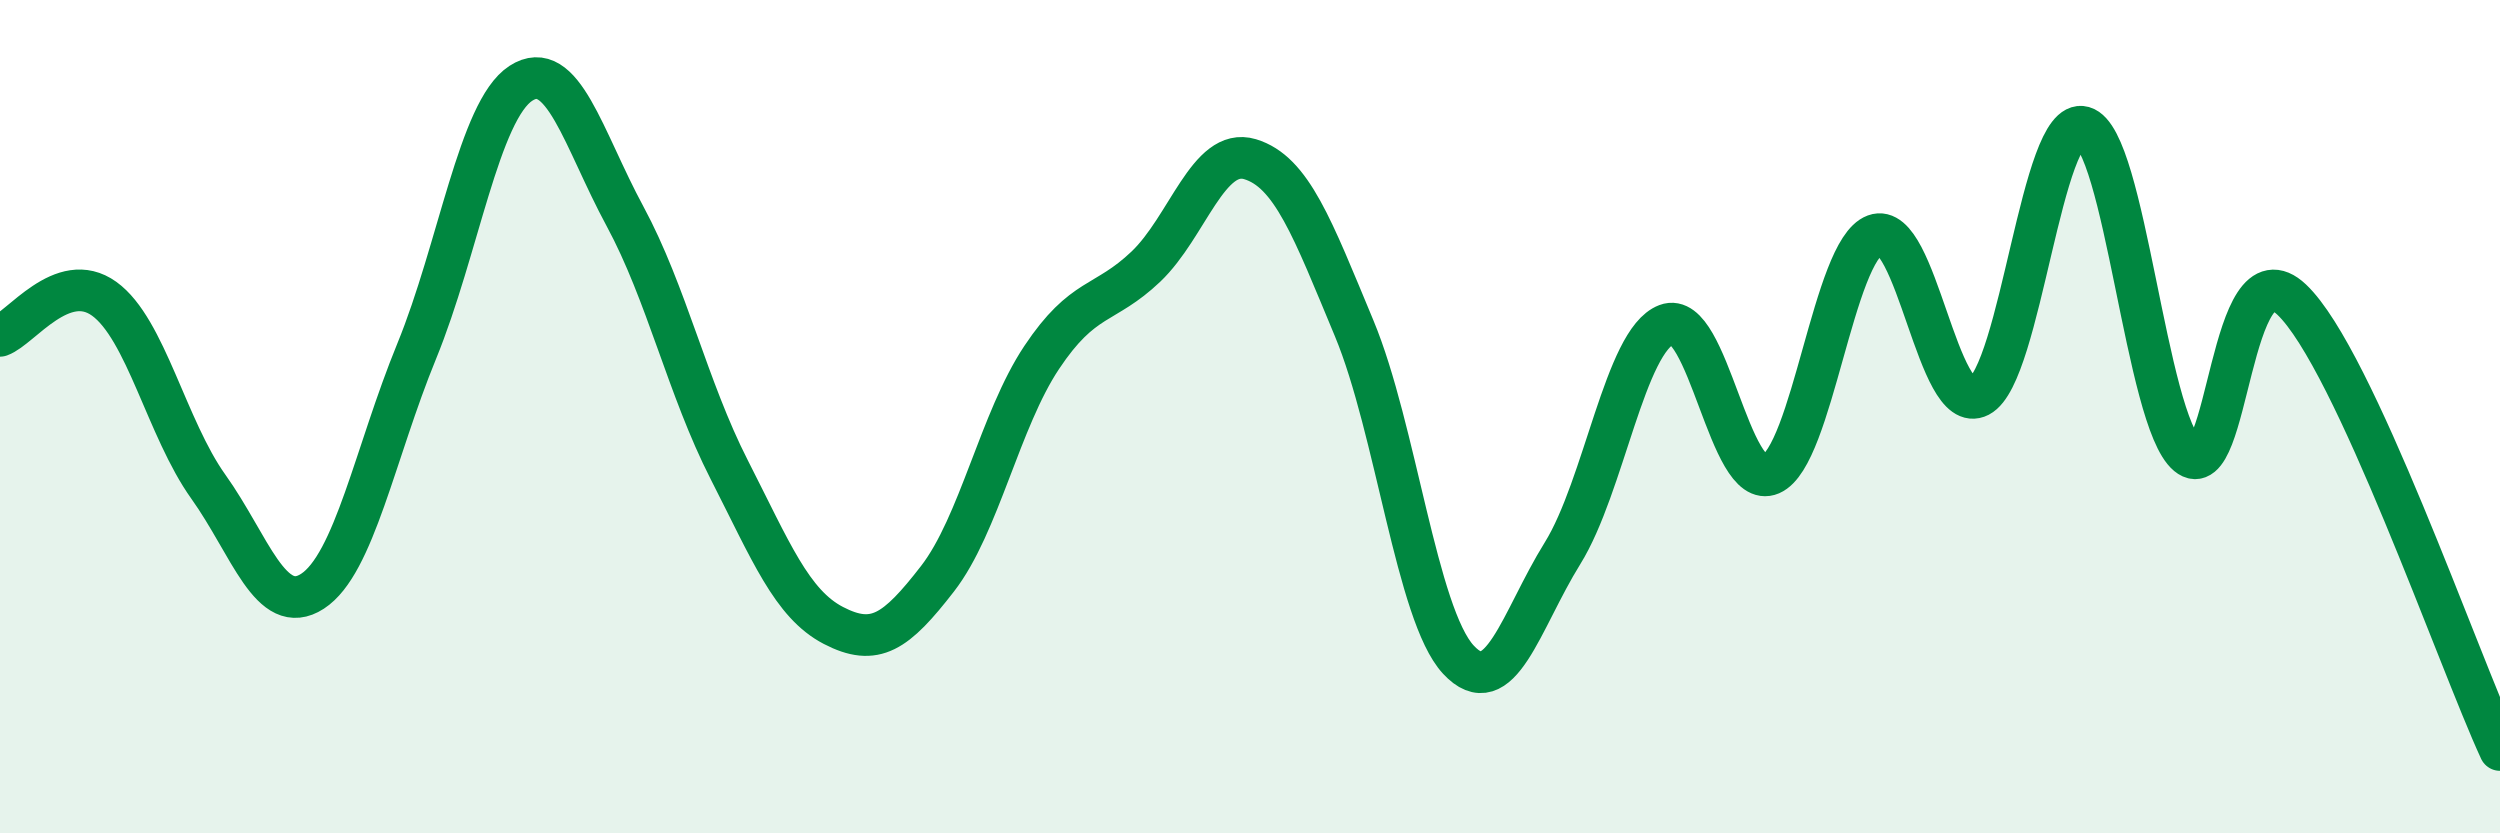 
    <svg width="60" height="20" viewBox="0 0 60 20" xmlns="http://www.w3.org/2000/svg">
      <path
        d="M 0,8.06 C 0.5,7.88 1.5,6.45 2.5,7.17 C 3.5,7.89 4,10.28 5,11.68 C 6,13.08 6.5,14.84 7.5,14.19 C 8.5,13.54 9,10.87 10,8.43 C 11,5.99 11.5,2.65 12.5,2 C 13.5,1.35 14,3.34 15,5.19 C 16,7.04 16.5,9.31 17.5,11.27 C 18.5,13.23 19,14.49 20,15.01 C 21,15.53 21.5,15.18 22.5,13.89 C 23.5,12.6 24,10.08 25,8.58 C 26,7.08 26.5,7.35 27.5,6.4 C 28.5,5.45 29,3.52 30,3.82 C 31,4.12 31.5,5.48 32.5,7.88 C 33.5,10.28 34,14.75 35,15.83 C 36,16.91 36.5,14.89 37.5,13.28 C 38.5,11.67 39,8.17 40,7.79 C 41,7.41 41.5,11.81 42.5,11.38 C 43.5,10.95 44,6.01 45,5.64 C 46,5.27 46.5,10.03 47.5,9.51 C 48.5,8.99 49,2.77 50,3.05 C 51,3.33 51.5,10.09 52.5,10.92 C 53.5,11.75 53.5,5.77 55,7.19 C 56.5,8.61 59,15.84 60,18L60 20L0 20Z"
        fill="#008740"
        opacity="0.1"
        stroke-linecap="round"
        stroke-linejoin="round"
      />
      <path
        d="M 0,8.06 C 0.5,7.88 1.5,6.45 2.5,7.17 C 3.5,7.89 4,10.28 5,11.68 C 6,13.08 6.5,14.84 7.5,14.19 C 8.5,13.54 9,10.87 10,8.43 C 11,5.99 11.5,2.65 12.5,2 C 13.5,1.35 14,3.34 15,5.19 C 16,7.04 16.5,9.31 17.5,11.27 C 18.5,13.23 19,14.49 20,15.01 C 21,15.53 21.5,15.18 22.5,13.89 C 23.5,12.6 24,10.08 25,8.58 C 26,7.08 26.5,7.35 27.5,6.4 C 28.5,5.45 29,3.52 30,3.82 C 31,4.12 31.5,5.48 32.5,7.88 C 33.5,10.28 34,14.75 35,15.83 C 36,16.91 36.5,14.89 37.5,13.28 C 38.5,11.67 39,8.17 40,7.79 C 41,7.41 41.5,11.81 42.5,11.38 C 43.5,10.95 44,6.01 45,5.64 C 46,5.27 46.5,10.03 47.5,9.51 C 48.5,8.99 49,2.77 50,3.05 C 51,3.33 51.5,10.09 52.5,10.92 C 53.5,11.75 53.5,5.77 55,7.19 C 56.5,8.61 59,15.84 60,18"
        stroke="#008740"
        stroke-width="1"
        fill="none"
        stroke-linecap="round"
        stroke-linejoin="round"
      />
    </svg>
  
